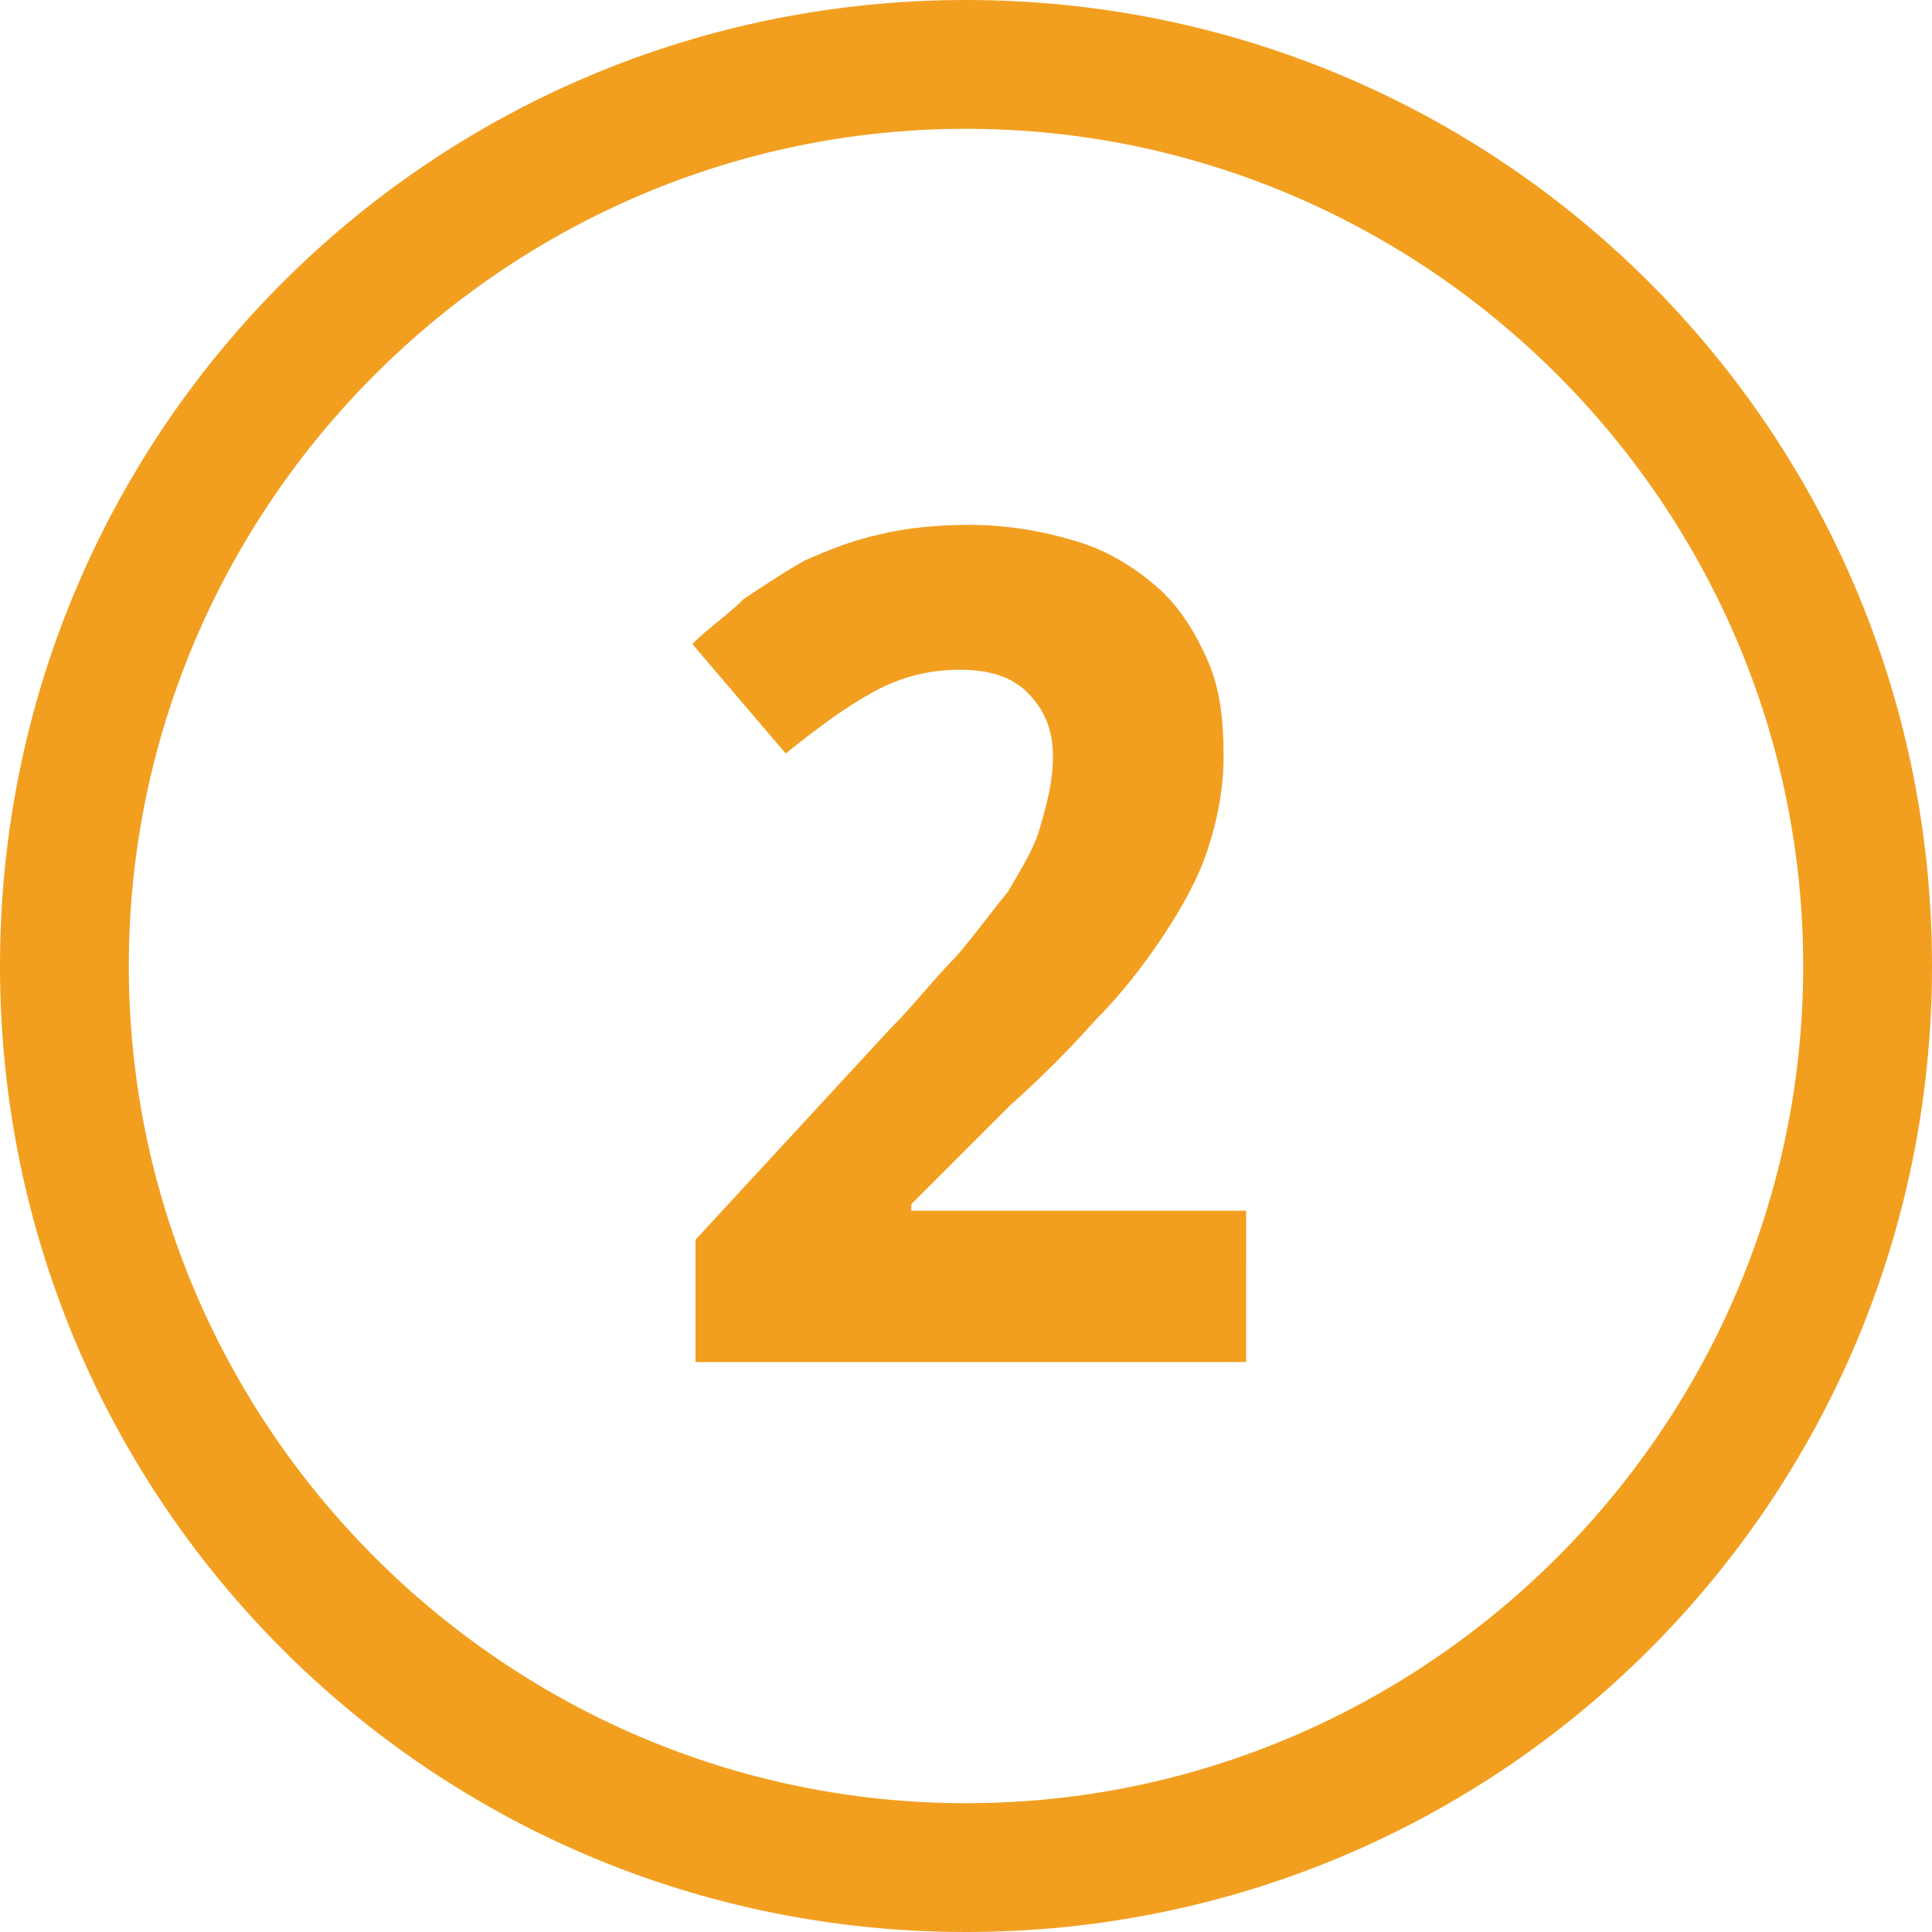 <?xml version="1.0" encoding="utf-8"?>
<!-- Generator: Adobe Illustrator 19.0.0, SVG Export Plug-In . SVG Version: 6.00 Build 0)  -->
<svg version="1.1" id="Layer_1" xmlns="http://www.w3.org/2000/svg" xmlns:xlink="http://www.w3.org/1999/xlink" x="0px" y="0px"
	 viewBox="-275 367 60 60" style="enable-background:new -275 367 60 60;" xml:space="preserve">
<style type="text/css">
	.st0{fill:#F29F20;}
</style>
<g>
	<path class="st0" d="M-245,371c14.3,0,26,11.7,26,26s-11.7,26-26,26c-14.3,0-26-11.7-26-26S-259.3,371-245,371 M-245,367
		c-16.6,0-30,13.4-30,30s13.4,30,30,30s30-13.4,30-30S-228.4,367-245,367L-245,367z"/>
</g>
<g>
	<path class="st0" d="M-236.3,409.3h-17.1v-3.8l6-6.5c0.8-0.8,1.4-1.6,2.1-2.3c0.6-0.7,1.1-1.4,1.6-2c0.4-0.7,0.8-1.3,1-2
		c0.2-0.7,0.4-1.4,0.4-2.2c0-0.9-0.3-1.5-0.8-2s-1.2-0.7-2.1-0.7c-0.9,0-1.8,0.2-2.7,0.7s-1.7,1.1-2.7,1.9l-2.9-3.4
		c0.5-0.5,1.1-0.9,1.6-1.4c0.6-0.4,1.2-0.8,1.9-1.2c0.7-0.3,1.4-0.6,2.3-0.8c0.8-0.2,1.8-0.3,2.8-0.3c1.2,0,2.3,0.2,3.3,0.5
		c1,0.3,1.8,0.8,2.5,1.4c0.7,0.6,1.2,1.4,1.6,2.3s0.5,1.9,0.5,3c0,1-0.2,2-0.5,2.9c-0.3,0.9-0.8,1.8-1.4,2.7
		c-0.6,0.9-1.3,1.8-2.1,2.6c-0.8,0.9-1.7,1.8-2.6,2.6l-3.1,3.1v0.2h10.4C-236.3,404.6-236.3,409.3-236.3,409.3z"/>
</g>
</svg>
